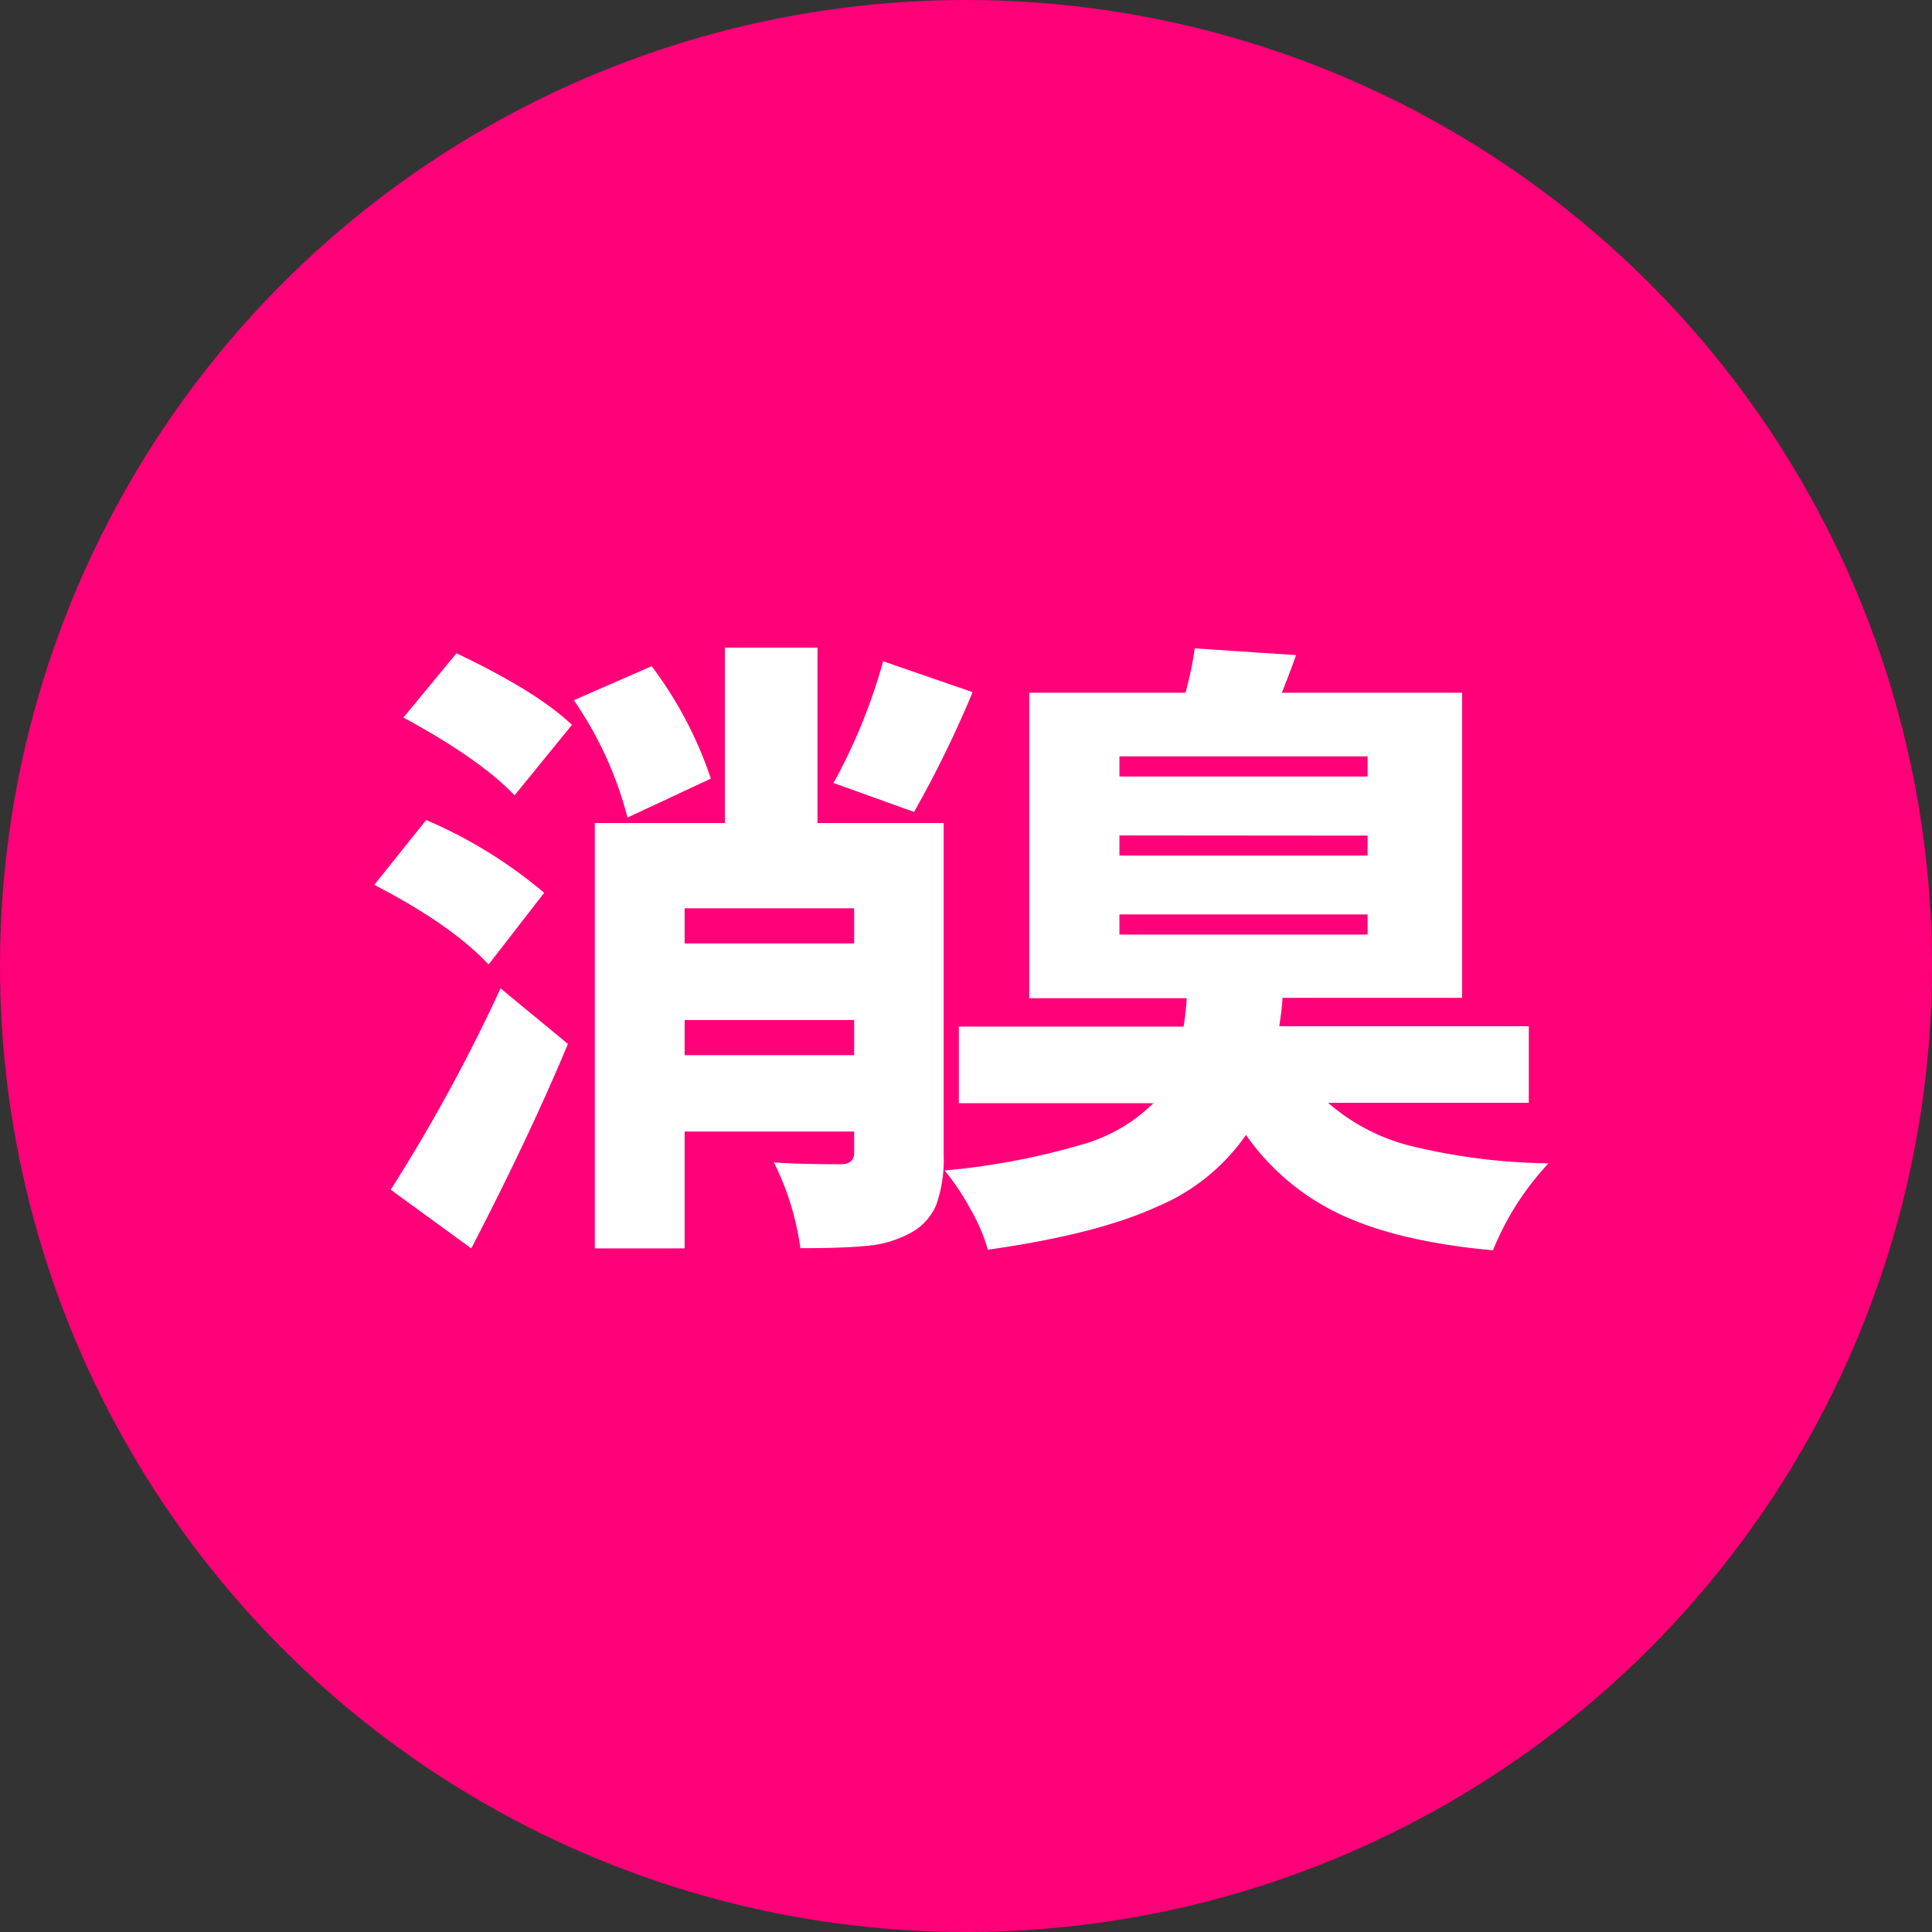<svg xmlns="http://www.w3.org/2000/svg" viewBox="0 0 191.9 191.9"><rect x="0" y="0" width="191.9" height="191.9" fill="#333333" stroke="none"/><defs><style>.cls-1{fill:#ff0079;}.cls-2{fill:#fff;}</style></defs><g id="レイヤー_2" data-name="レイヤー 2"><g id="レイヤー_1-2" data-name="レイヤー 1"><circle class="cls-1" cx="95.95" cy="95.95" r="95.95"/><path class="cls-2" d="M54.05,88.68,48.53,95.8q-3.68-3.93-11.35-7.91l5.15-6.44A46.26,46.26,0,0,1,54.05,88.68ZM46.81,124l-8-5.83a169.65,169.65,0,0,0,10.91-20l6.69,5.52Q52.57,112.9,46.81,124ZM40.07,71.27l5.27-6.38q8,3.8,11.47,7.11l-5.7,7Q47.74,75.44,40.07,71.27Zm30.54,6.07L62.33,81.2A36.82,36.82,0,0,0,57,69.55l7.73-3.38A39.38,39.38,0,0,1,70.61,77.34Zm23.12,4.41v32.94a13.41,13.41,0,0,1-.74,5,5.73,5.73,0,0,1-2.63,2.82,11.07,11.07,0,0,1-4.17,1.23q-2.4.24-6.69.24a27.48,27.48,0,0,0-2.63-8.52q2.44.18,6.68.18c.86,0,1.29-.41,1.29-1.1v-2.15H68V124H59.08V81.75H72V64.33h9.2V81.75Zm-8.89,8.47H68v3.49H84.84ZM68,104.81H84.84v-3.49H68ZM87.72,65.68l8.89,3.07a110.51,110.51,0,0,1-5.82,11.9l-8-2.88A55.77,55.77,0,0,0,87.72,65.68Z"/><path class="cls-2" d="M151.85,109.54H131.92a19.72,19.72,0,0,0,8.49,4.35,60.82,60.82,0,0,0,13.4,1.66,28,28,0,0,0-5.52,8.64q-9.37-.85-15.12-3.55a23.73,23.73,0,0,1-9.41-7.91,20.22,20.22,0,0,1-8.8,7.11q-6,2.76-16.84,4.29a17.46,17.46,0,0,0-1.71-4,24,24,0,0,0-2.58-3.87,70.78,70.78,0,0,0,13.61-2.57,16.4,16.4,0,0,0,7.12-4.11H95.24v-7.61h22.32a26,26,0,0,0,.31-2.82H102.23V68.81h15.52a34.59,34.59,0,0,0,.92-4.41l10.06.67c-.25.74-.72,2-1.41,3.74h17.91v30.3H127.38c0,.7-.15,1.64-.31,2.82h24.78ZM111.19,75.13v2h24.65v-2Zm0,7.85v2h24.65V83Zm0,7.85v2h24.65v-2Z"/></g></g></svg>